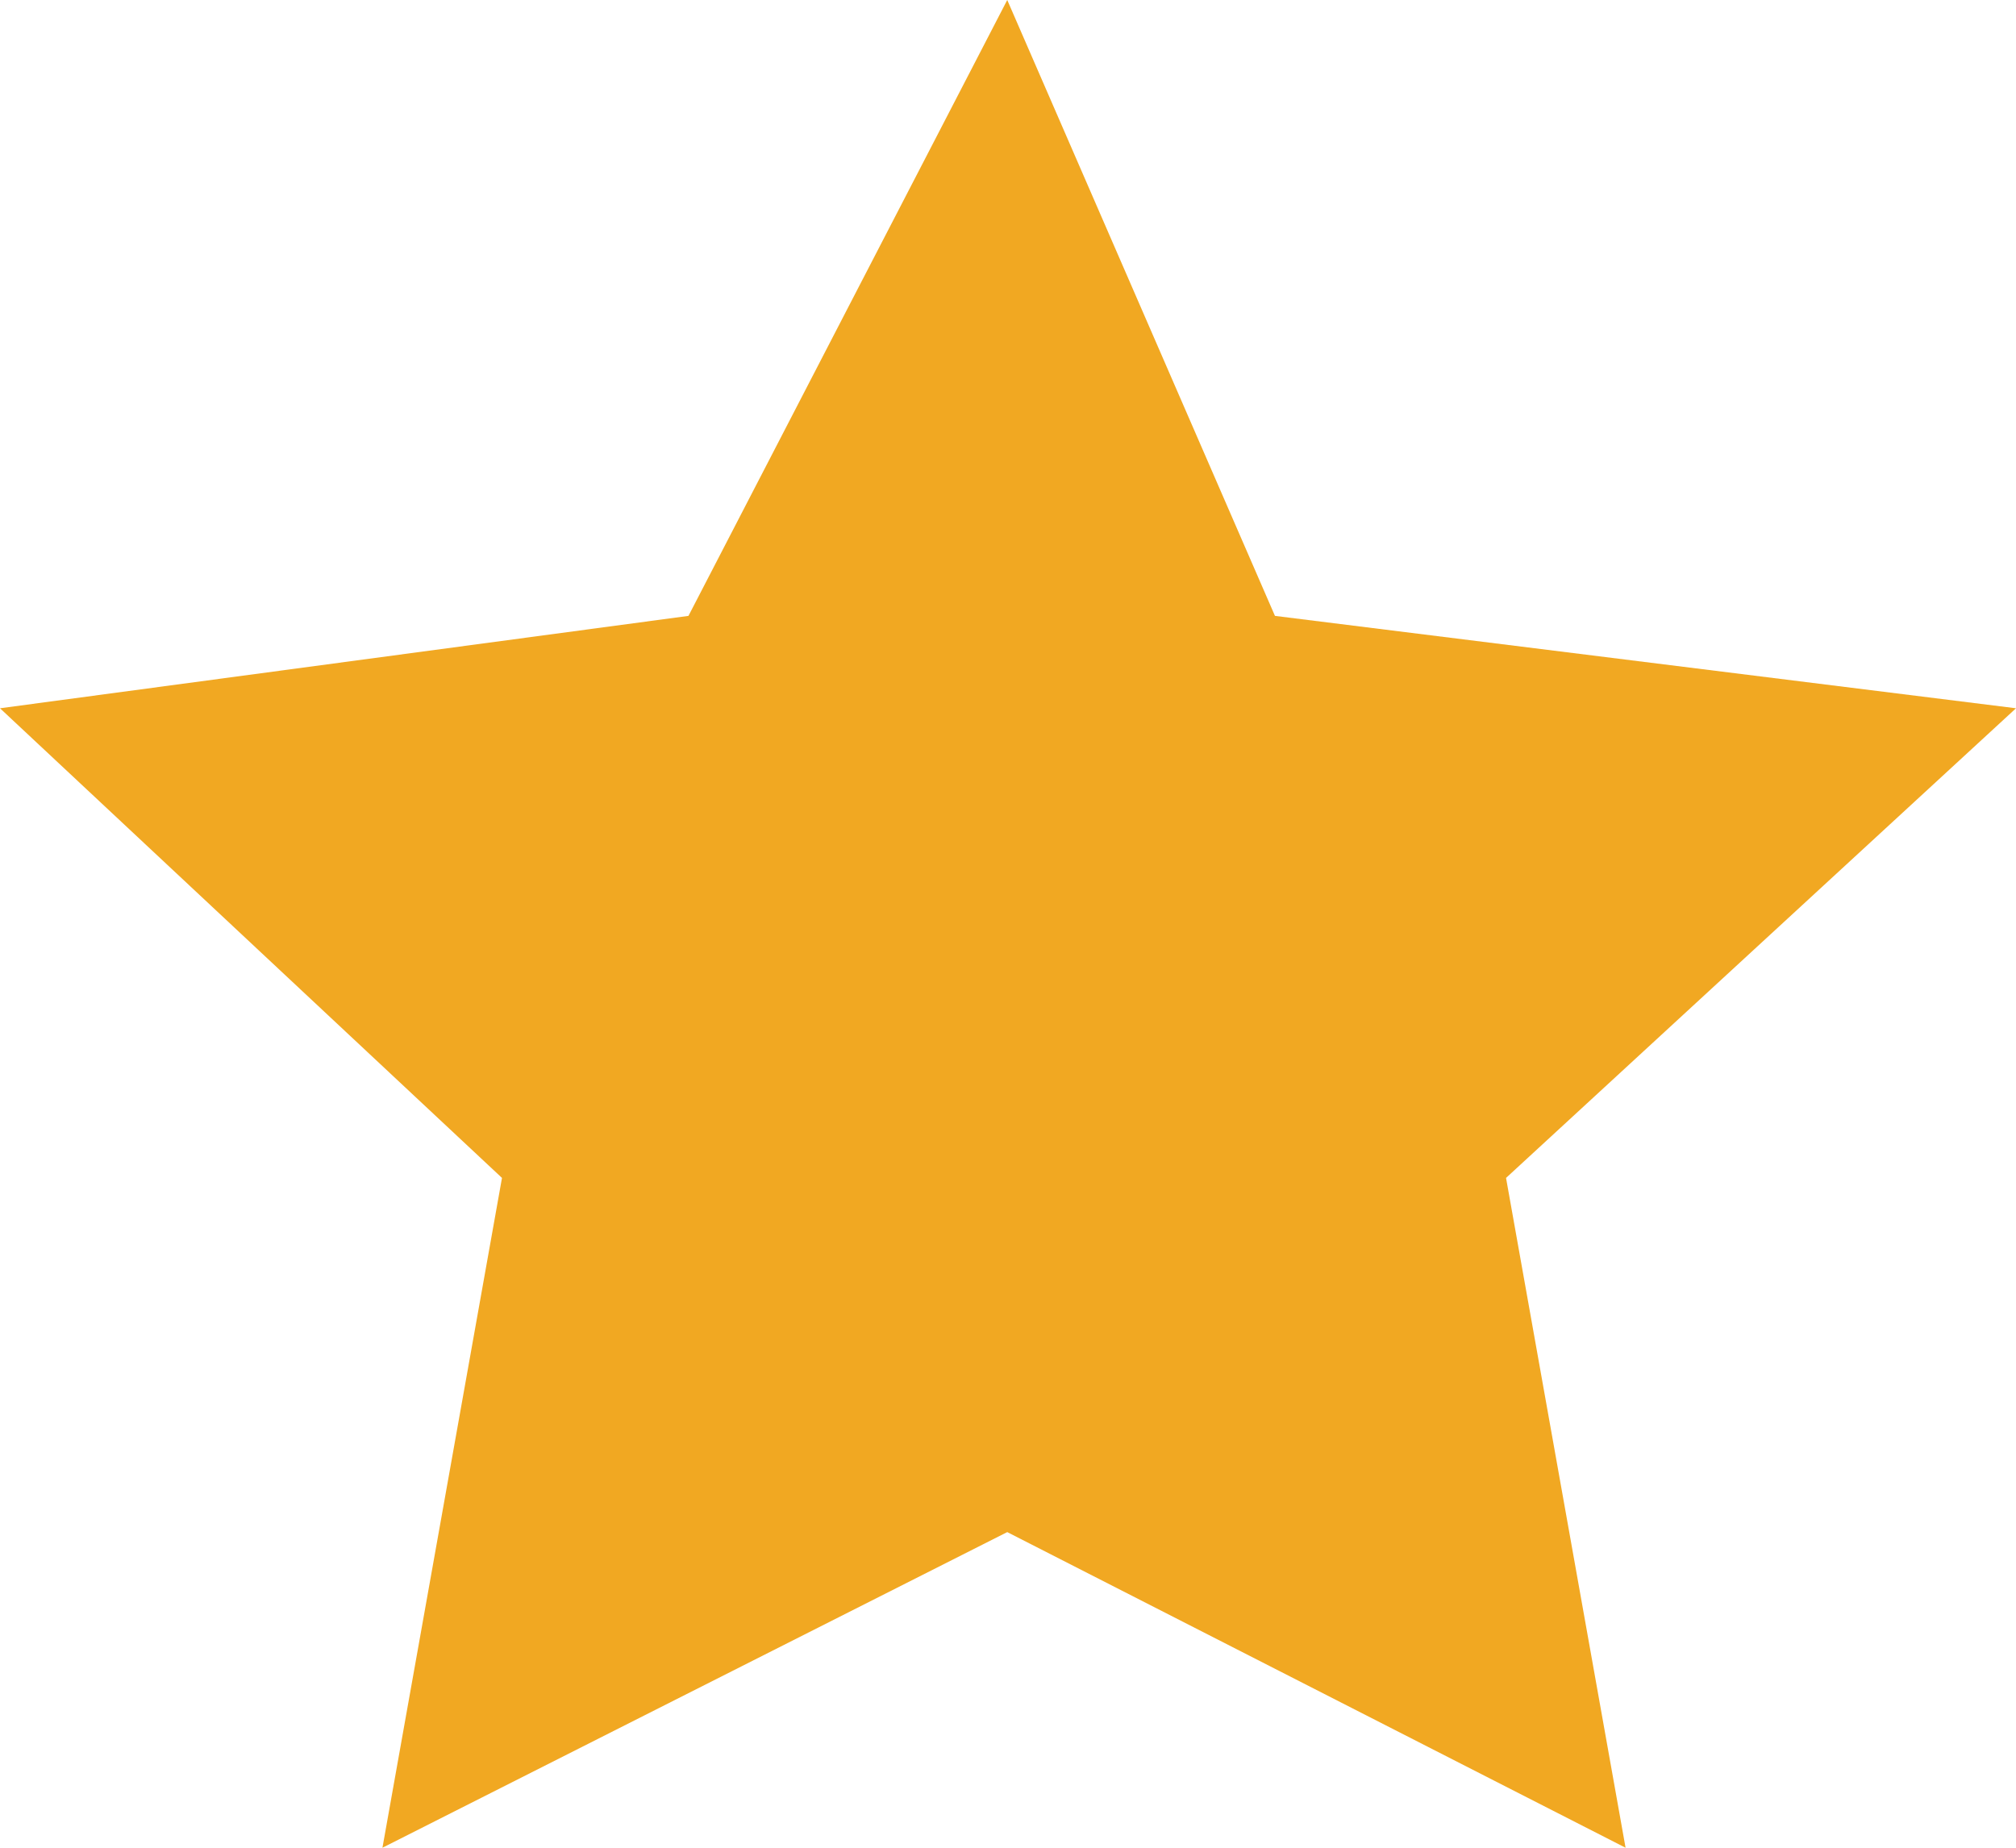 <?xml version="1.0" encoding="UTF-8"?>
<svg width="24px" height="22px" viewBox="0 0 24 22" version="1.1" xmlns="http://www.w3.org/2000/svg" xmlns:xlink="http://www.w3.org/1999/xlink">
    <title>star-24</title>
    <g id="NC-EasyWP-Pricing-Page" stroke="none" stroke-width="1" fill="none" fill-rule="evenodd">
        <g id="NC-EasyWP-Pricing-Page---End-of-Free-Tria---Phase-II" transform="translate(-920, -1476)" fill="#F1A822">
            <g id="blog-review" transform="translate(376, 1476)">
                <g id="Group-7" transform="translate(448, 0)">
                    <polygon id="star-24" points="107.991 0 104.196 7.333 96 8.433 101.976 14.025 100.553 22 107.991 18.242 115.352 22 113.929 14.025 120 8.433 111.178 7.333"></polygon>
                </g>
            </g>
        </g>
    </g>
</svg>